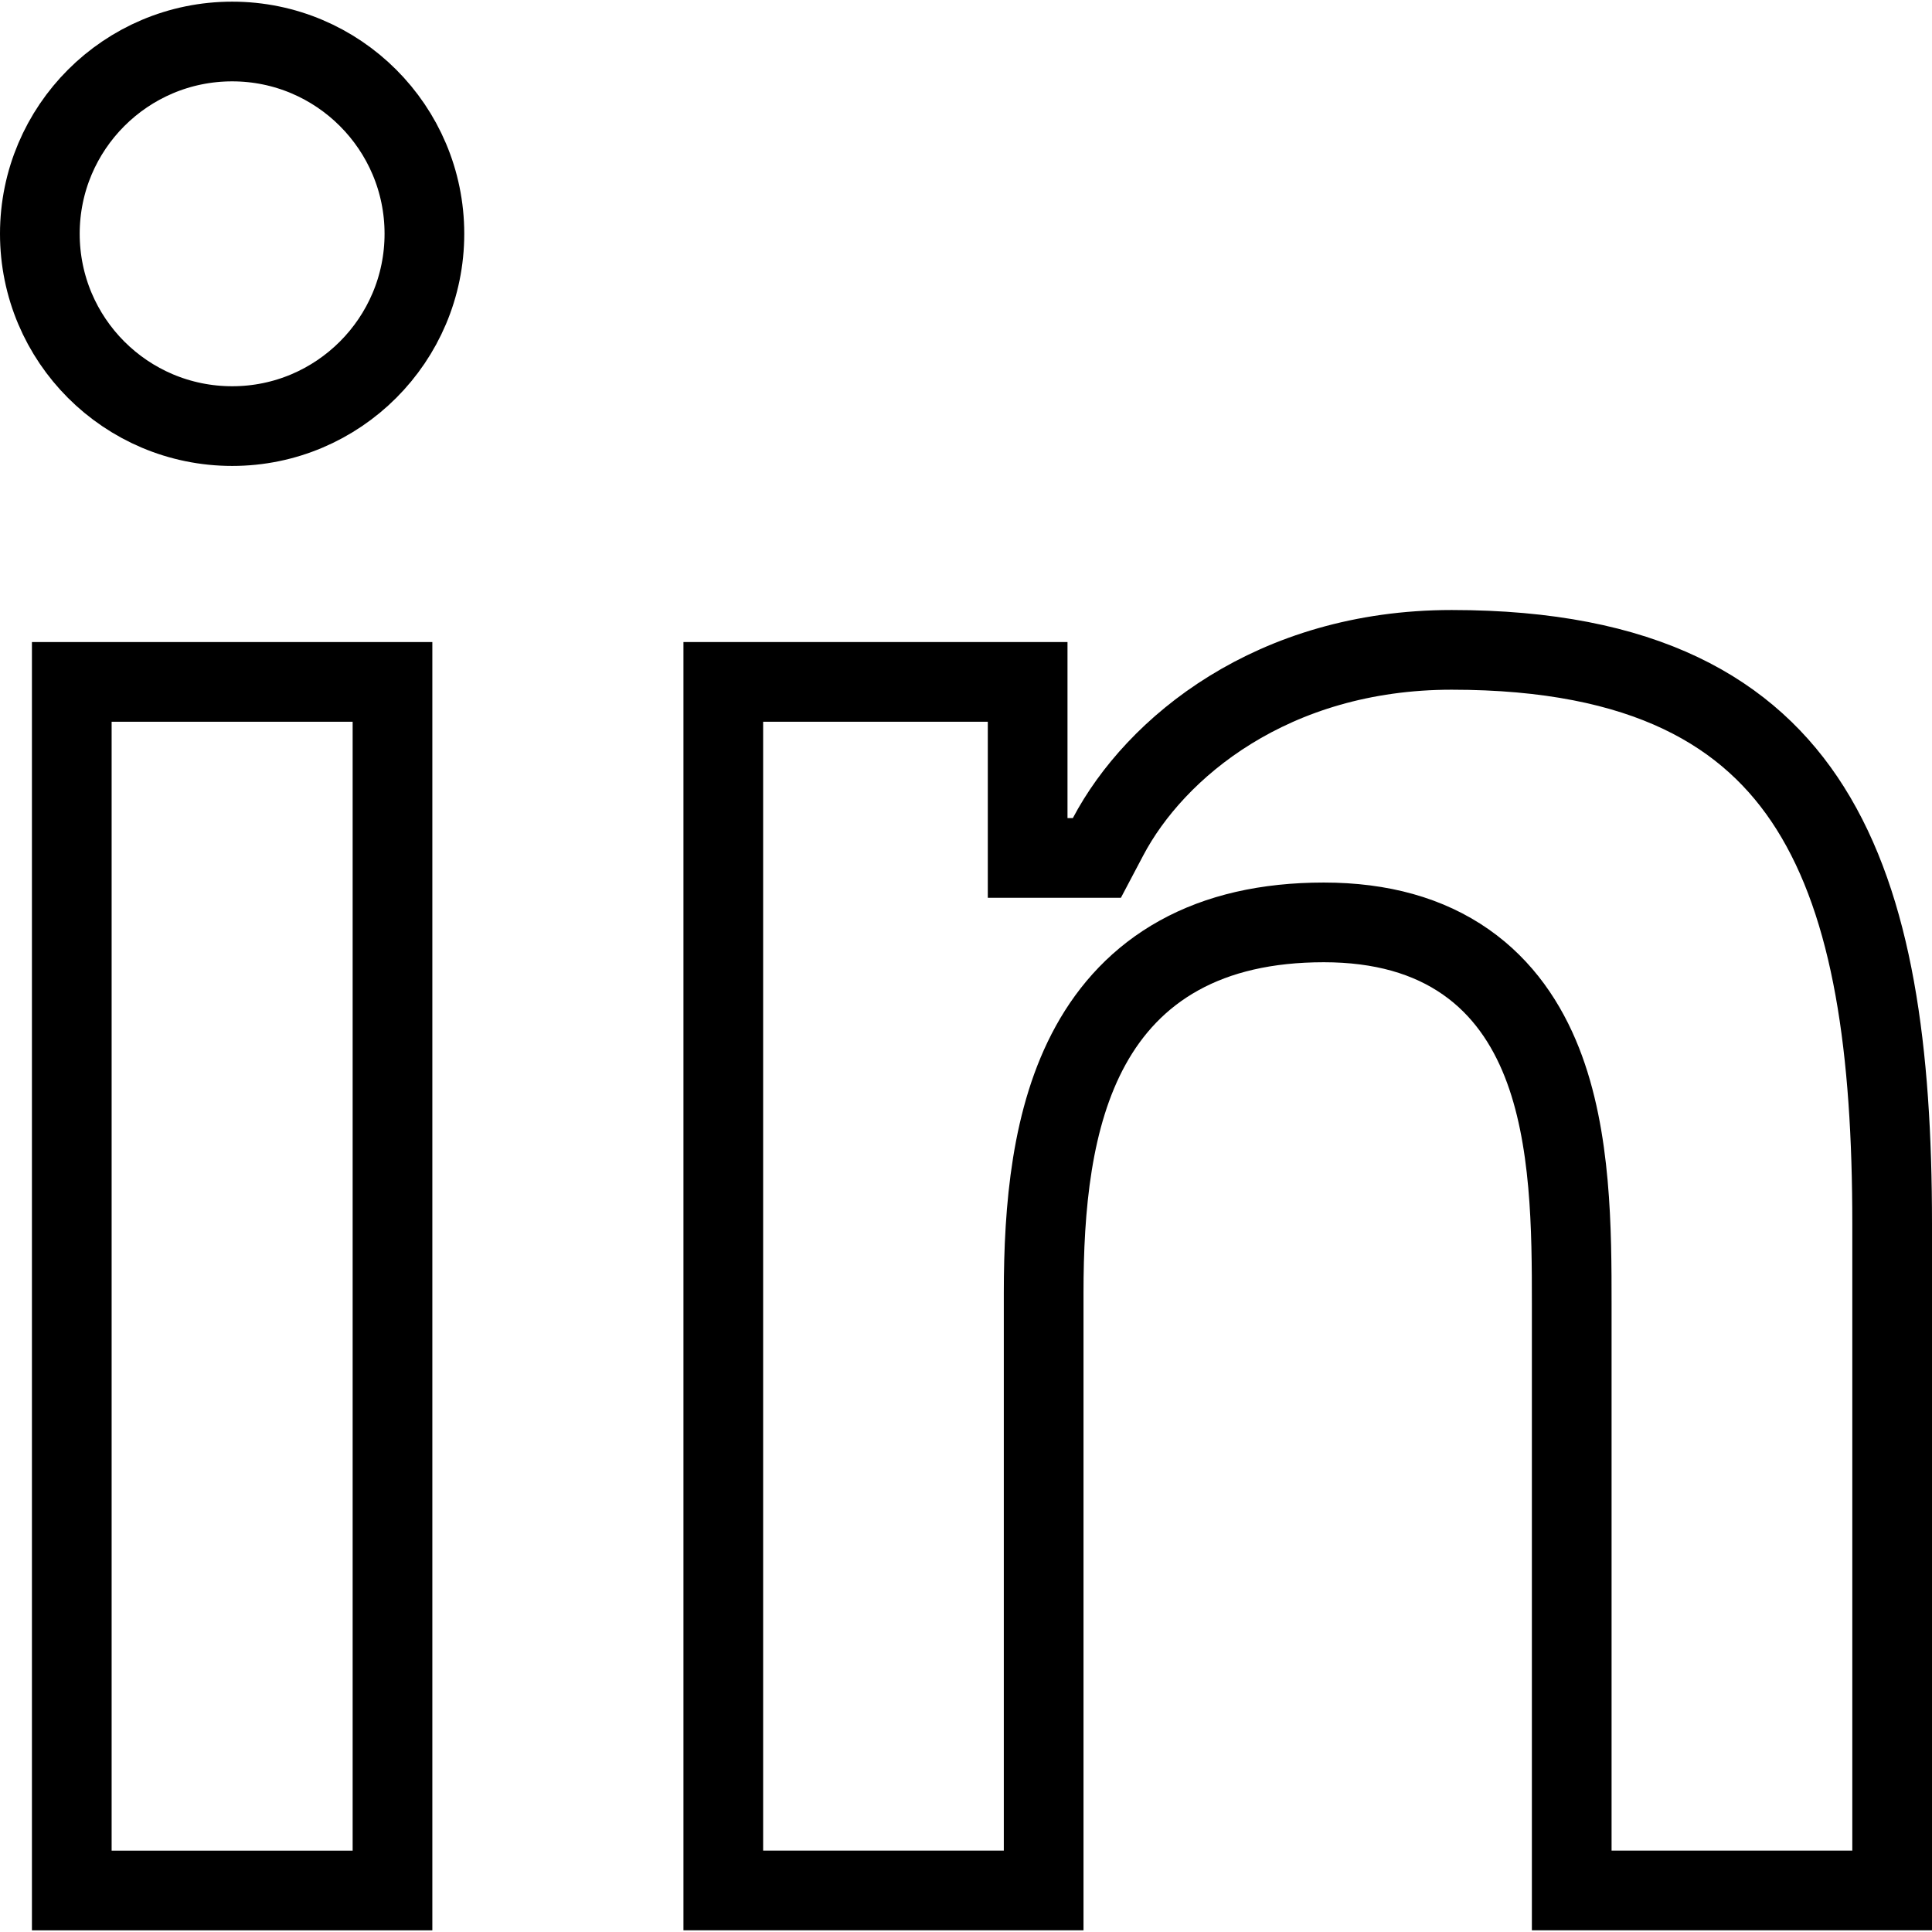 <svg width="800" height="800" viewBox="0 0 800 800" fill="none" xmlns="http://www.w3.org/2000/svg">
<g clip-path="url(#clip0_8971_8767)">
<path d="M96.153 17.188C140.045 17.188 175.737 52.876 175.737 96.789C175.737 140.752 140.046 176.434 96.161 176.434C52.128 176.434 16.502 140.751 16.5 96.792C16.507 52.883 52.135 17.188 96.153 17.188Z" stroke="black" stroke-width="33"/>
<path d="M162.524 282.359V782.813H29.722V282.359H162.524Z" stroke="black" stroke-width="33"/>
<path d="M601.117 269.094C680.998 269.094 724.614 295.022 749.561 334.589C775.607 375.901 783.5 435.253 783.5 506.701V782.795H650.817V539.866C650.817 509.672 650.746 470.981 638.469 439.899C632.142 423.881 622.292 409.04 606.941 398.317C591.555 387.568 572.053 381.944 548.162 381.944C524.451 381.944 504.561 386.584 488.231 395.626C471.807 404.721 459.966 417.73 451.616 432.864C435.343 462.357 432.156 500.311 432.156 535.406V782.804H299.5V282.359H425.528V355.249H454.194L458.838 346.451C478.251 309.676 526.864 269.094 601.117 269.094Z" stroke="black" stroke-width="33"/>
</g>
<defs>
<clipPath id="clip0_8971_8767">
<rect width="800" height="800" fill="white"/>
</clipPath>
</defs>
</svg>
